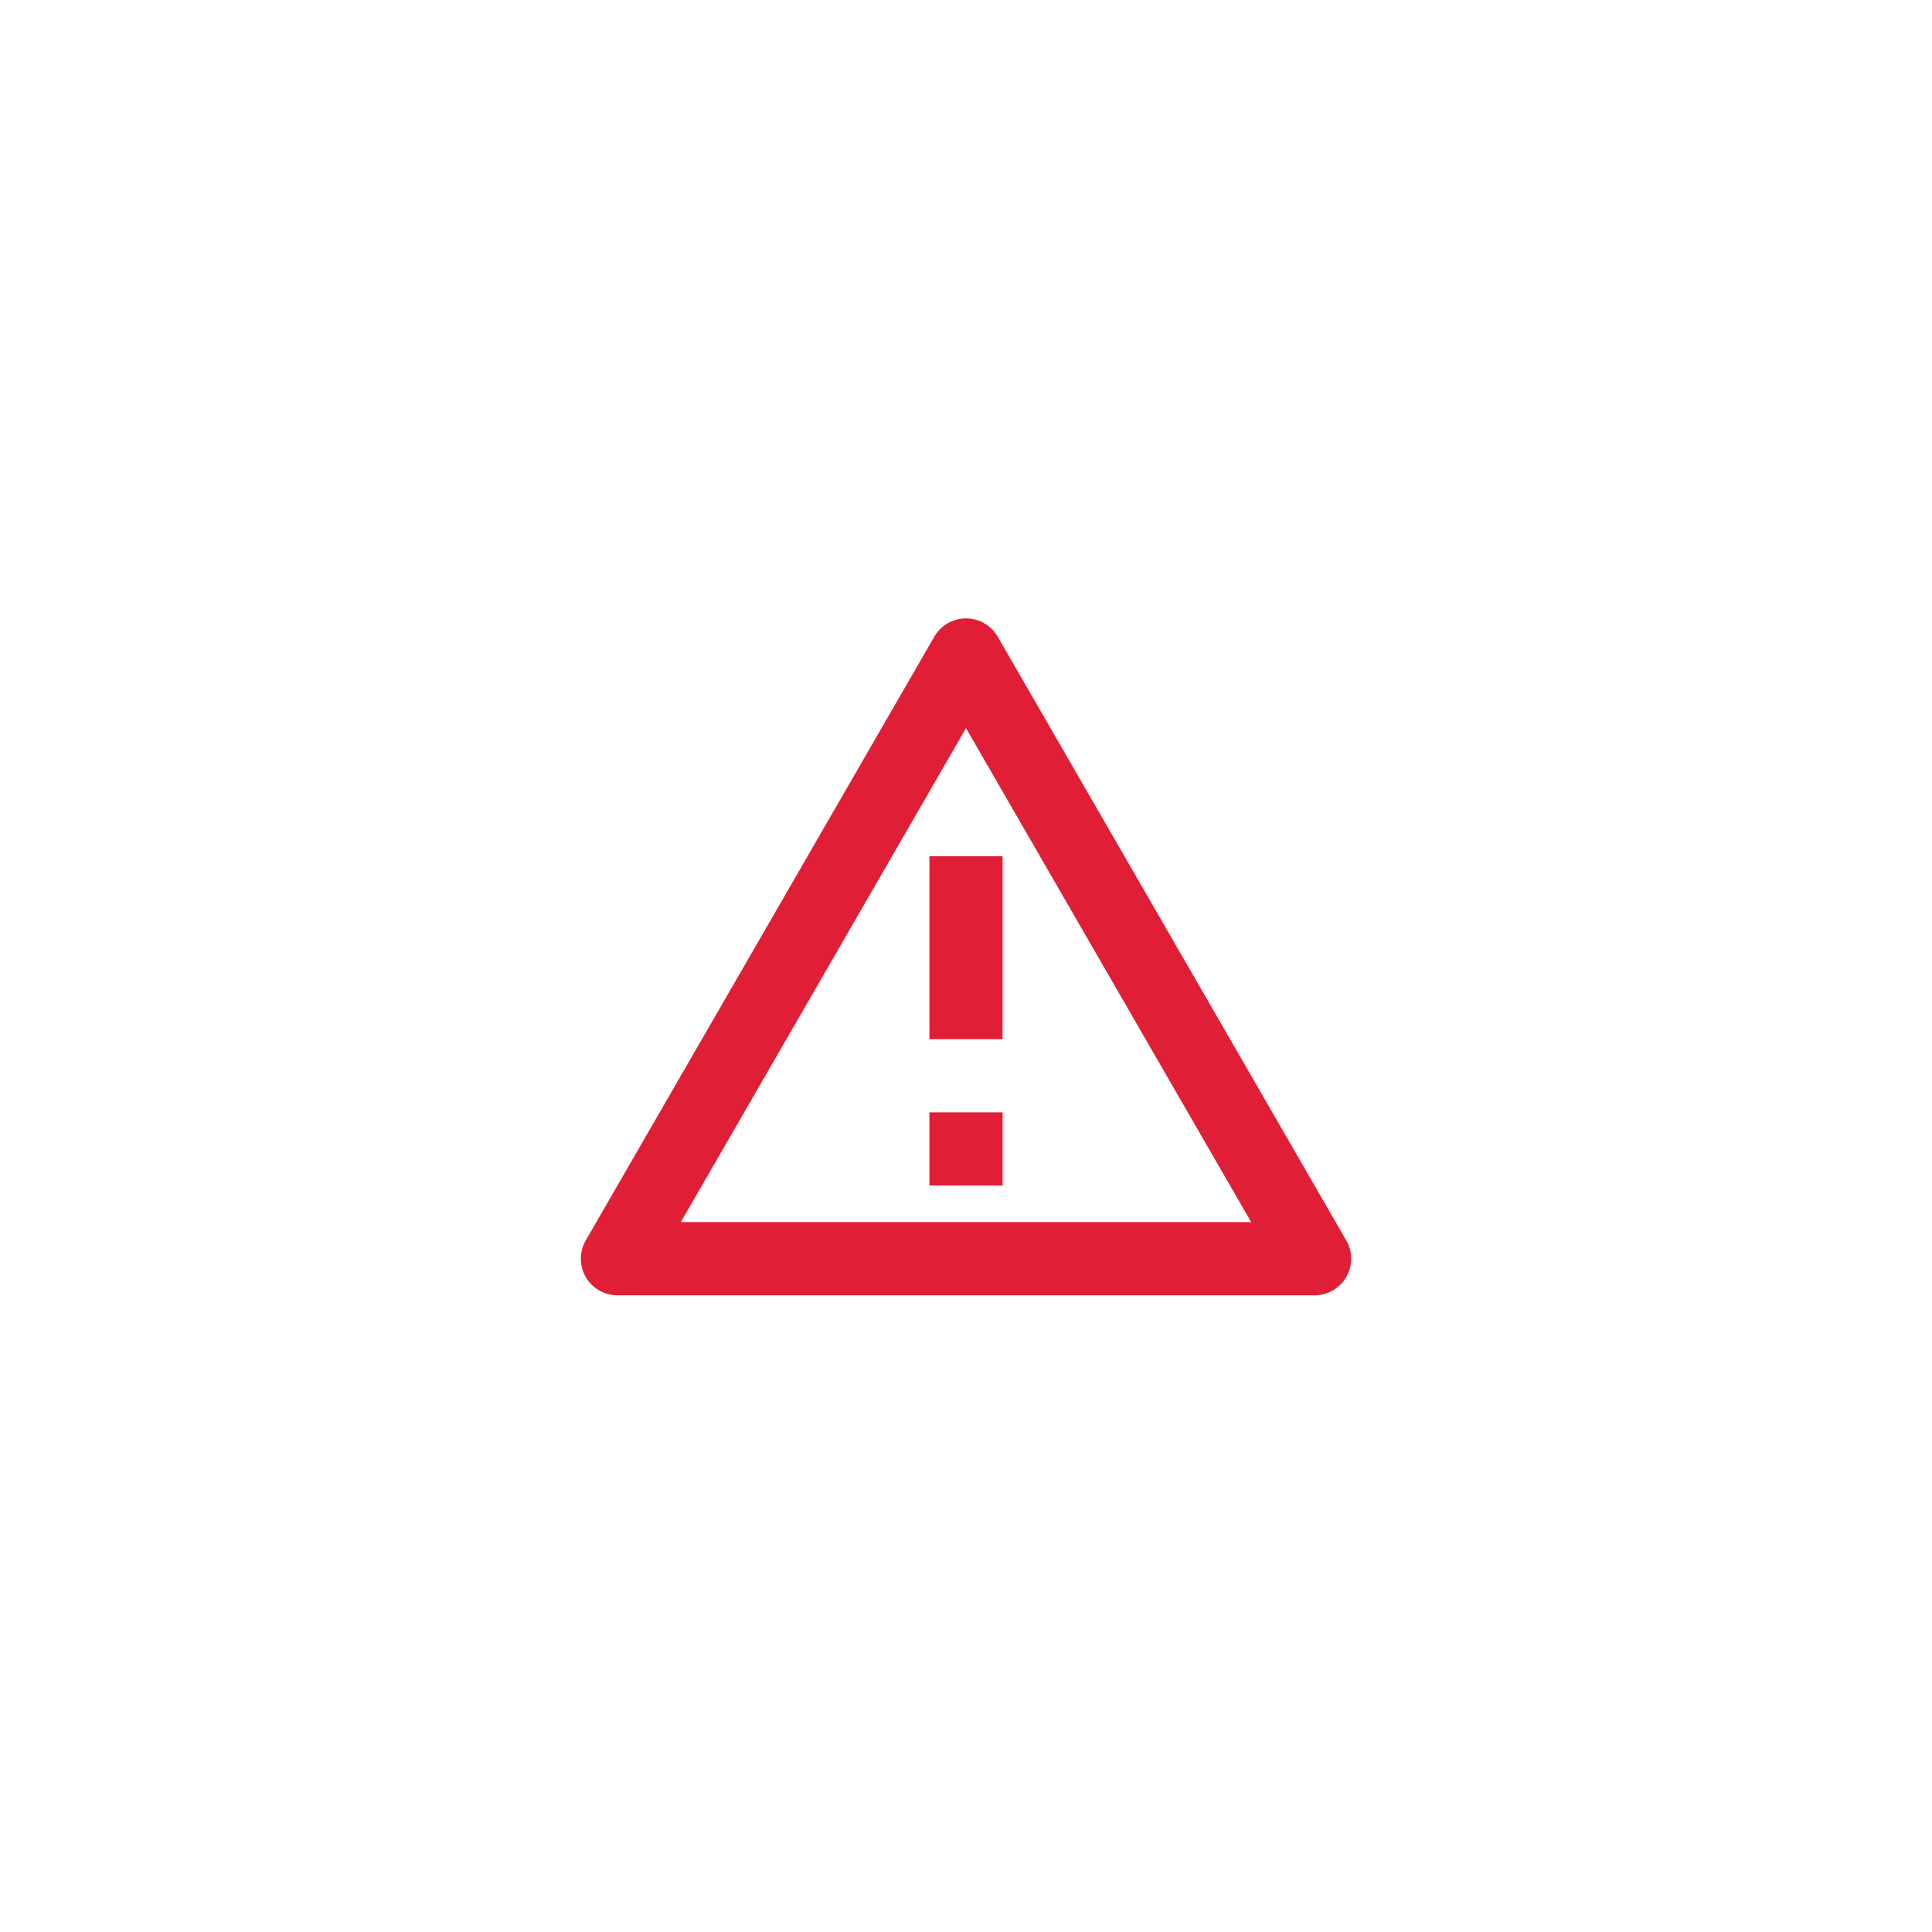 <svg width="88" height="88" viewBox="0 0 88 88" fill="none" xmlns="http://www.w3.org/2000/svg">
<path d="M45.444 29L61.32 56.5C61.467 56.753 61.544 57.041 61.544 57.333C61.544 57.626 61.467 57.913 61.32 58.166C61.174 58.42 60.964 58.63 60.71 58.776C60.457 58.923 60.169 59 59.877 59H28.124C27.831 59 27.544 58.923 27.29 58.776C27.037 58.63 26.827 58.42 26.68 58.166C26.534 57.913 26.457 57.626 26.457 57.333C26.457 57.041 26.534 56.753 26.68 56.5L42.557 29C42.703 28.746 42.914 28.536 43.167 28.39C43.42 28.244 43.708 28.166 44 28.166C44.293 28.166 44.58 28.244 44.834 28.39C45.087 28.536 45.297 28.746 45.444 29ZM31.01 55.666H56.99L44 33.166L31.01 55.666ZM42.334 50.666H45.667V54H42.334V50.666ZM42.334 39H45.667V47.333H42.334V39Z" fill="#E01E35"/>
</svg>
